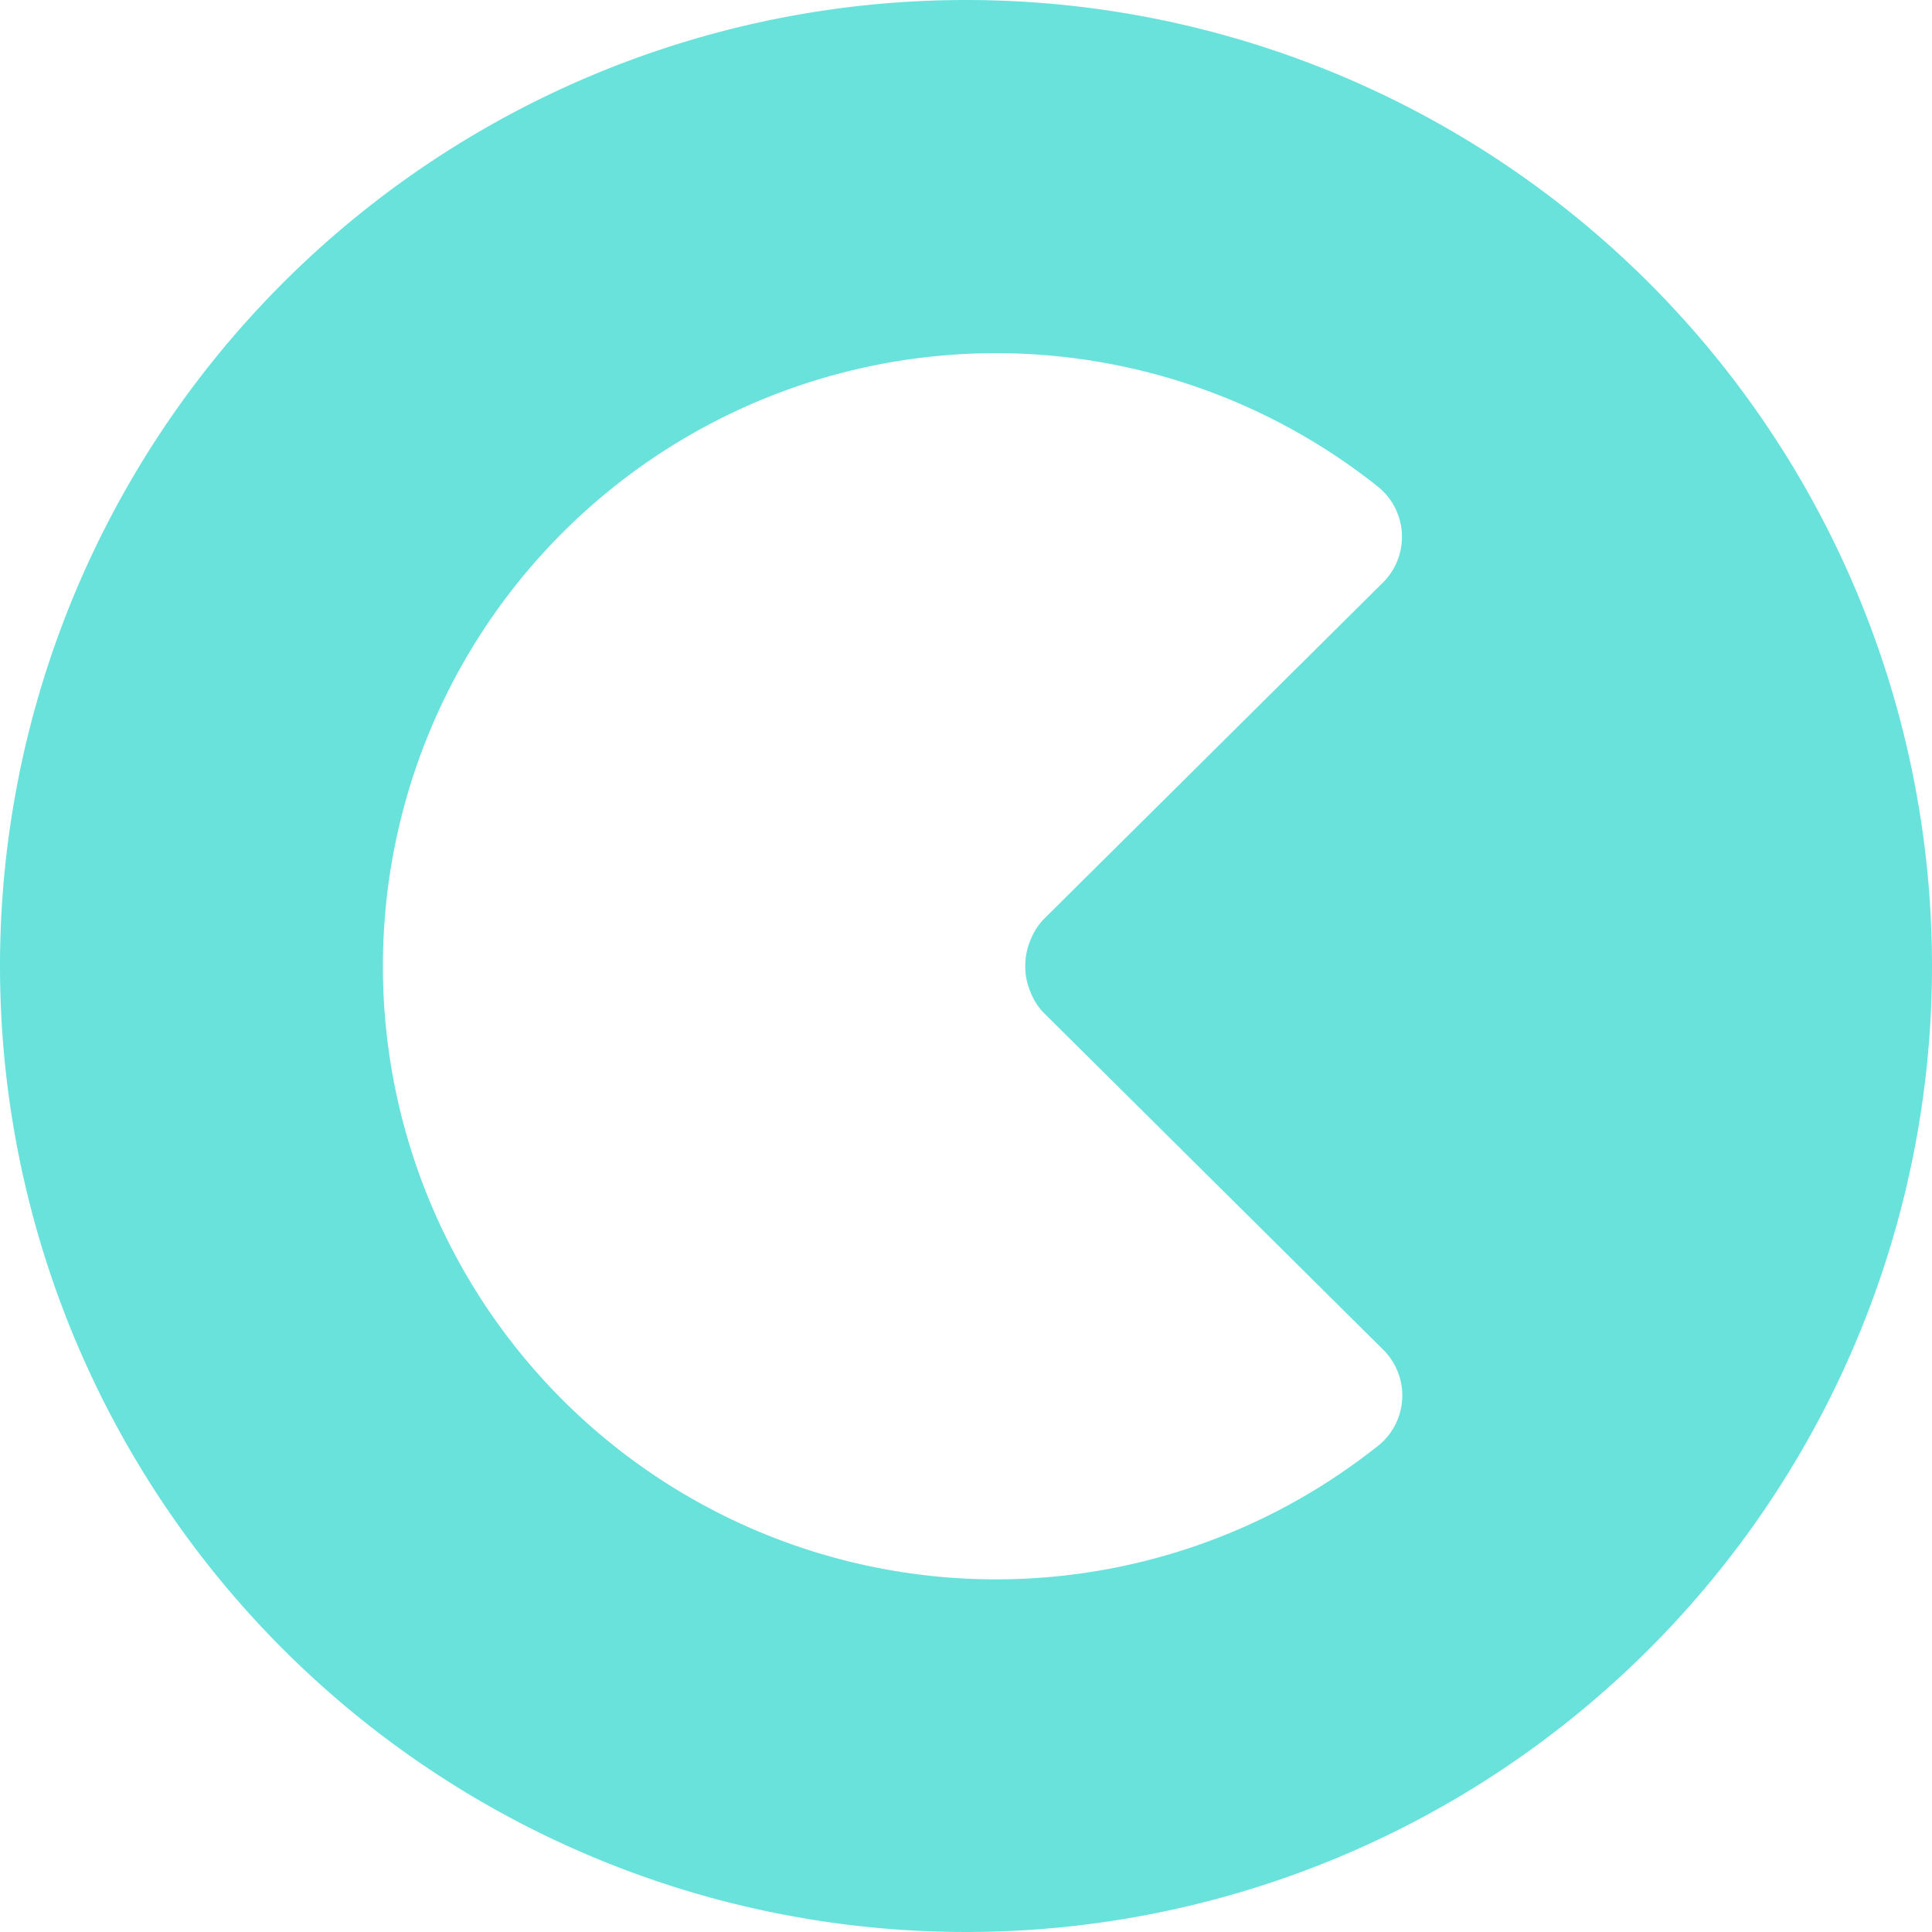 <svg xmlns="http://www.w3.org/2000/svg" viewBox="0 0 75 75"><defs><clipPath id="a"><path fill="none" d="M0 0h75v75H0z"/></clipPath></defs><g data-name="Layer 2"><g clip-path="url(#a)" data-name="Layer 1"><path d="M40.5 39.3l13.2 13.1a2.5 2.5 0 0 1-.3 3.8 23.8 23.8 0 1 1 .1-37.3 2.5 2.5 0 0 1 .2 3.7L40.5 35.7a2.5 2.5 0 0 0-.5.8 2.6 2.6 0 0 0-.2 1 2.5 2.5 0 0 0 .2 1 2.4 2.4 0 0 0 .5.8zM37.5 0A37.5 37.5 0 1 0 75 37.5 37.5 37.5 0 0 0 37.5 0z" fill="#69e2dc"/></g></g></svg>